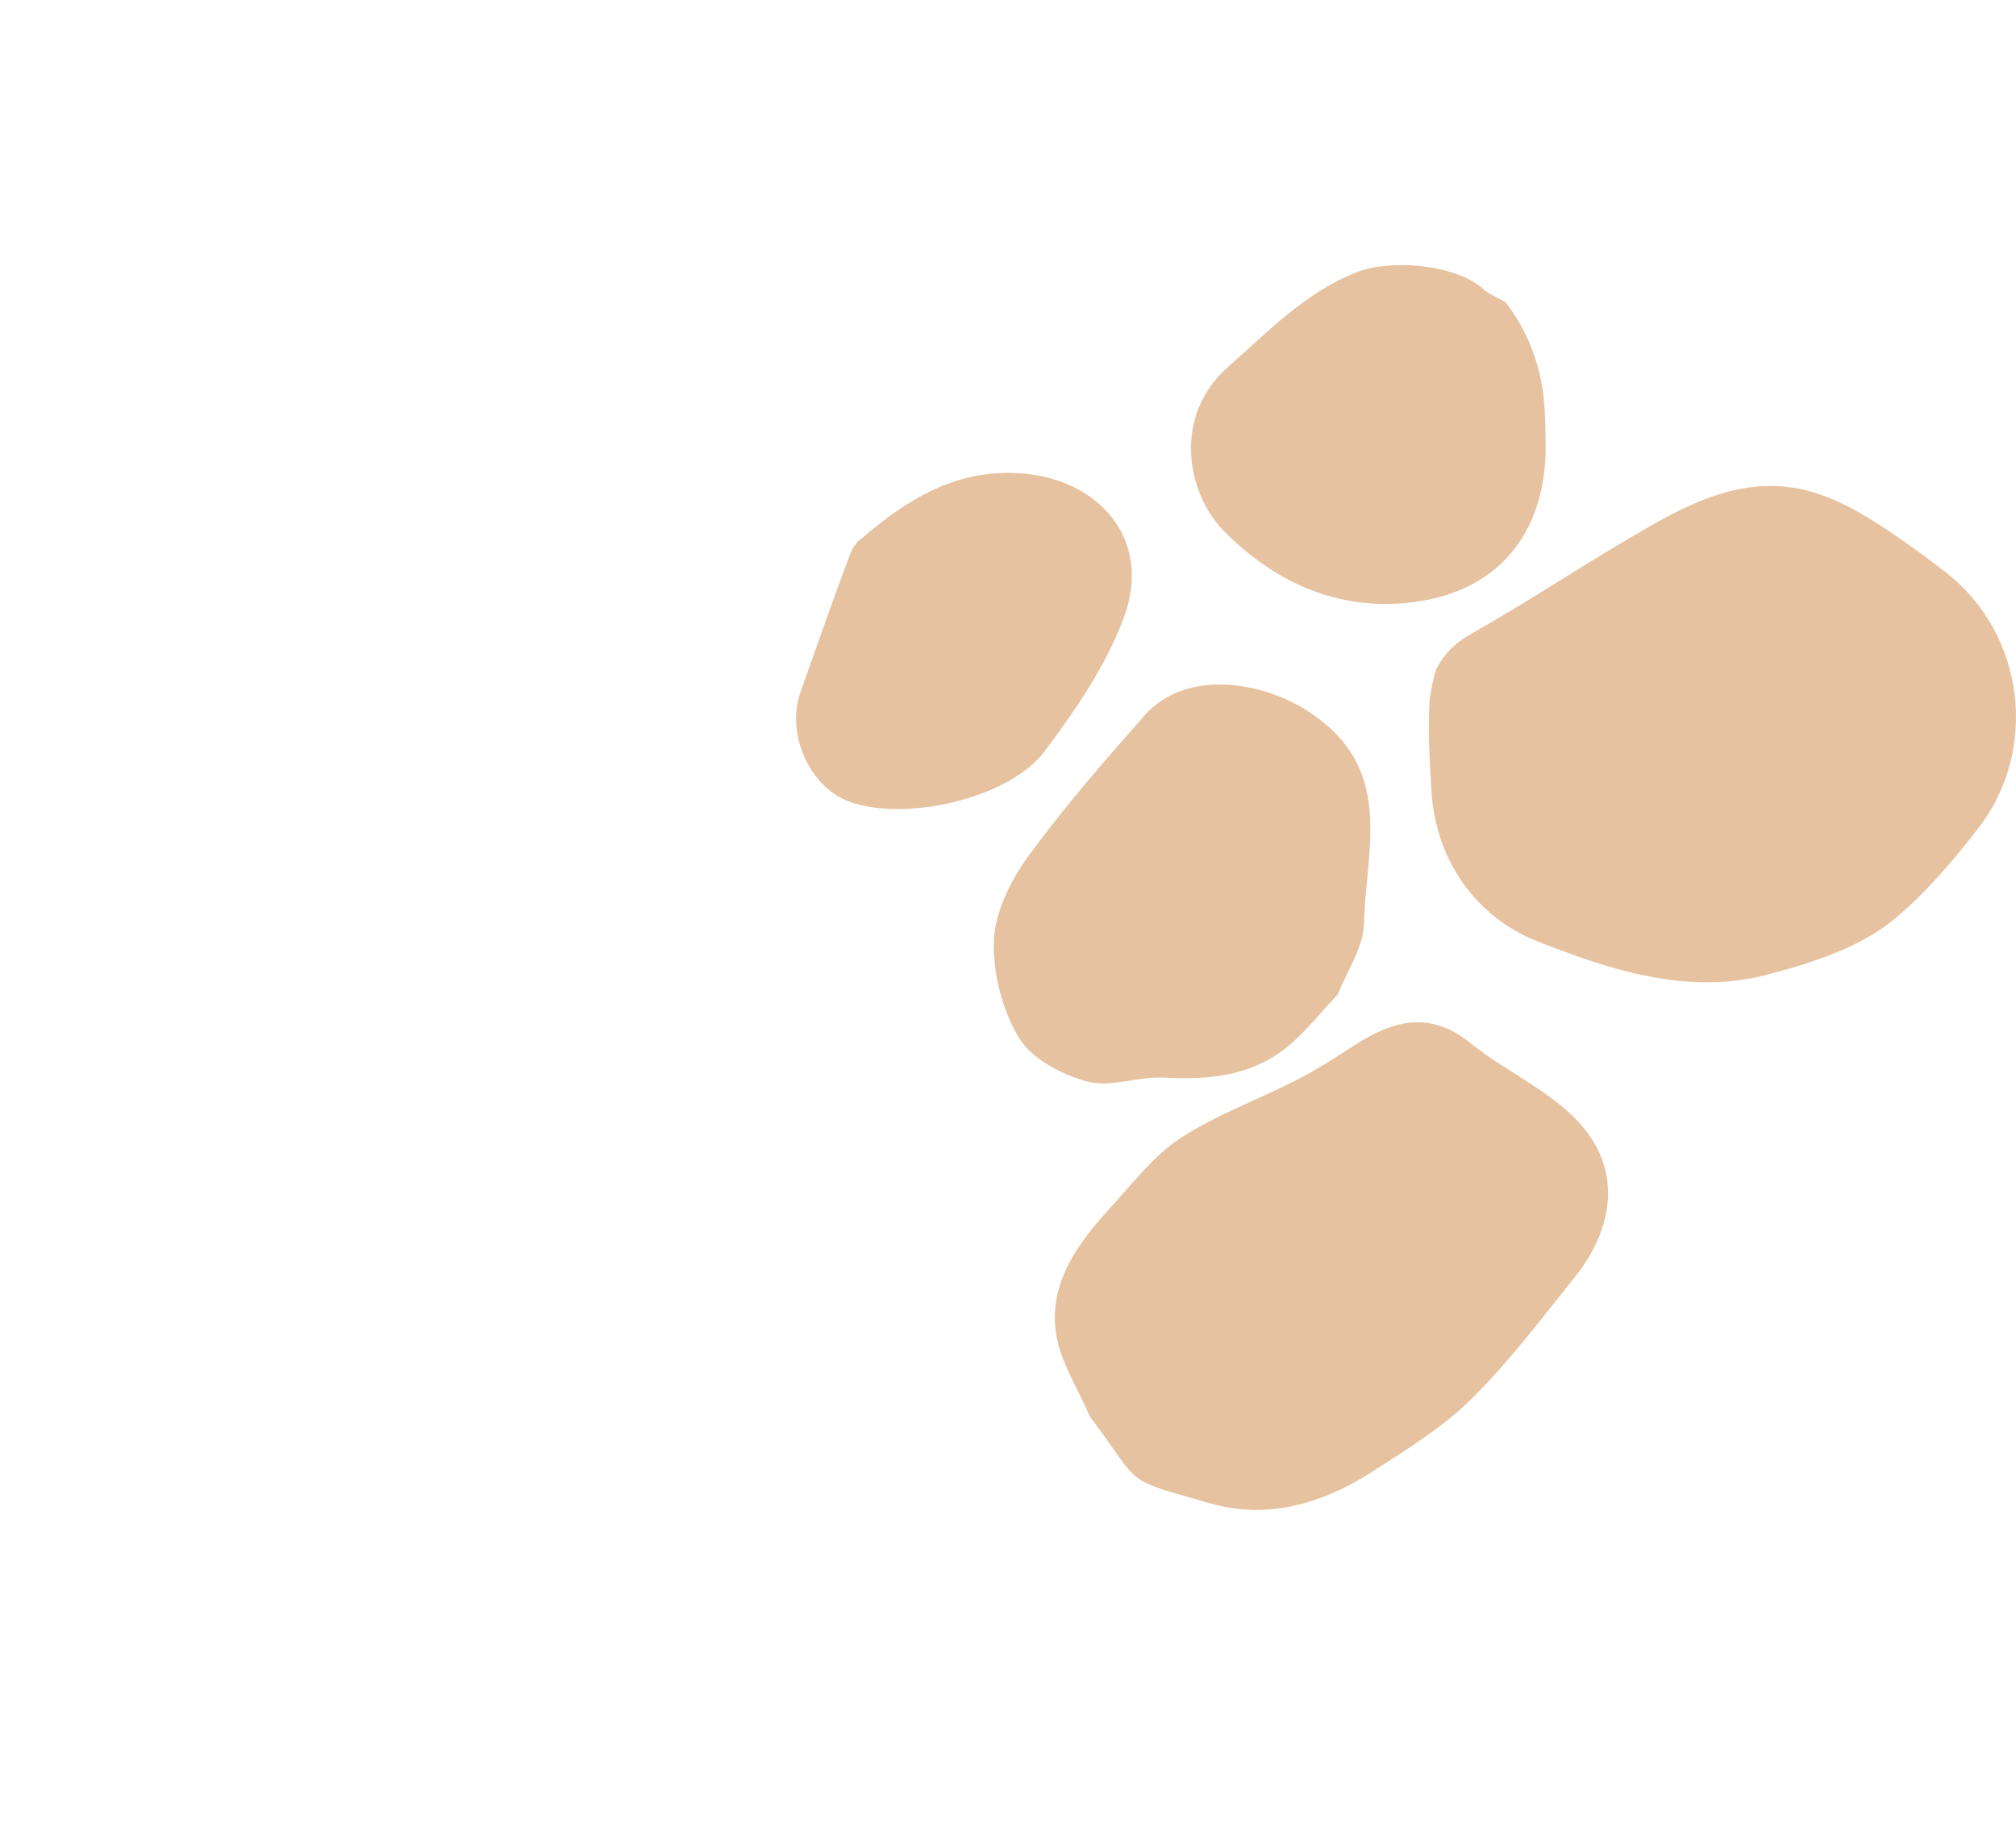 <?xml version="1.0" encoding="utf-8"?>
<!-- Generator: Adobe Illustrator 27.4.1, SVG Export Plug-In . SVG Version: 6.00 Build 0)  -->
<svg version="1.1" id="Layer_1" xmlns="http://www.w3.org/2000/svg" xmlns:xlink="http://www.w3.org/1999/xlink" x="0px" y="0px"
	 width="500px" height="456.156px" viewBox="0 0 500 456.156" enable-background="new 0 0 500 456.156" xml:space="preserve">
<g>
	<path fill="#E6C2A0" d="M356.161,166.137c1.084-1.956,2.725-5.496,8.693-8.884c15.166-8.631,24.356-14.951,38.781-23.462
		c13.975-8.263,28.649-16.738,45.783-11.758c7.771,2.233,15.046,6.927,21.804,11.584c3.962,2.738,7.879,5.596,11.675,8.607
		c19.306,15.224,22.805,43.827,7.746,63.24c-6.361,8.205-13.086,16.13-20.915,22.615c-8.507,7.01-20.435,10.819-31.465,13.714
		c-19.831,5.211-39.435-1.323-57.165-8.367c-14.661-5.811-25.08-19.707-26.084-37.35c-0.517-9.103-0.848-13.272-0.472-22.391
		C354.593,172.824,355.718,166.964,356.161,166.137 M270.285,351.354c13.396,17.743,7.415,15.137,29.955,21.614
		c14.178,4.061,27.867,0,40.059-7.858c8.544-5.496,17.407-10.935,24.554-17.995c9.401-9.264,17.428-19.943,25.725-30.307
		c9.607-12.019,12.126-26.854,0.459-38.967c-7.42-7.705-17.945-12.312-26.411-19.132c-10.108-8.131-19.264-5.513-28.769,0.641
		c-4.607,2.982-9.247,5.993-14.132,8.495c-9.649,4.926-20.034,8.677-29.046,14.546c-6.572,4.285-11.617,11.034-17.043,16.932
		c-8.123,8.867-15.575,18.681-13.739,31.386C262.944,337.85,267.374,344.492,270.285,351.354 M331.809,246.656
		c2.2-5.666,6.324-11.522,6.468-17.486c0.476-18.801,8.027-39.046-14.442-53.091c-11.808-7.399-30.154-9.744-39.935,1.357
		c-10.017,11.373-20.03,22.801-28.917,35.051c-4.343,5.984-8.193,13.752-8.482,20.853c-0.29,8.077,2.068,17.271,6.257,24.161
		c3.168,5.215,10.625,9.103,16.89,10.79c5.803,1.551,12.618-1.295,18.905-0.968c11.365,0.629,22.164-0.385,31.167-7.994
		C324.03,255.676,327.562,251.139,331.809,246.656 M374.135,75.952c-0.538-0.74-0.959-1.232-1.158-1.216
		c-1.679-0.984-3.573-1.696-4.996-2.949c-6.907-6.262-23.102-7.622-31.668-4.202c-12.804,5.132-21.696,14.603-31.721,23.421
		c-13.797,12.155-10.273,31.205-1.282,40.473c12.42,12.78,28.458,20.253,46.995,17.929c23.384-2.899,33.376-19.637,33.037-39.501
		c-0.062-3.879-0.124-6.667-0.298-9.082C382.452,91.87,379.449,83.189,374.135,75.952 M213.468,133.791
		c0.384-0.5-1.733,1.27-2.564,3.503c-4.301,11.402-8.276,22.929-12.374,34.414c-3.652,10.282,2.196,23.454,12.006,27.127
		c13.785,5.116,39.745-0.674,48.546-12.453c7.697-10.269,15.257-21.295,19.649-33.19c7.234-19.583-6.386-33.963-24.455-35.684
		C239.267,116.094,226.896,122.086,213.468,133.791"/>
	<rect x="197.434" y="65.755" fill="none" width="302.566" height="308.808"/>
</g>
</svg>
